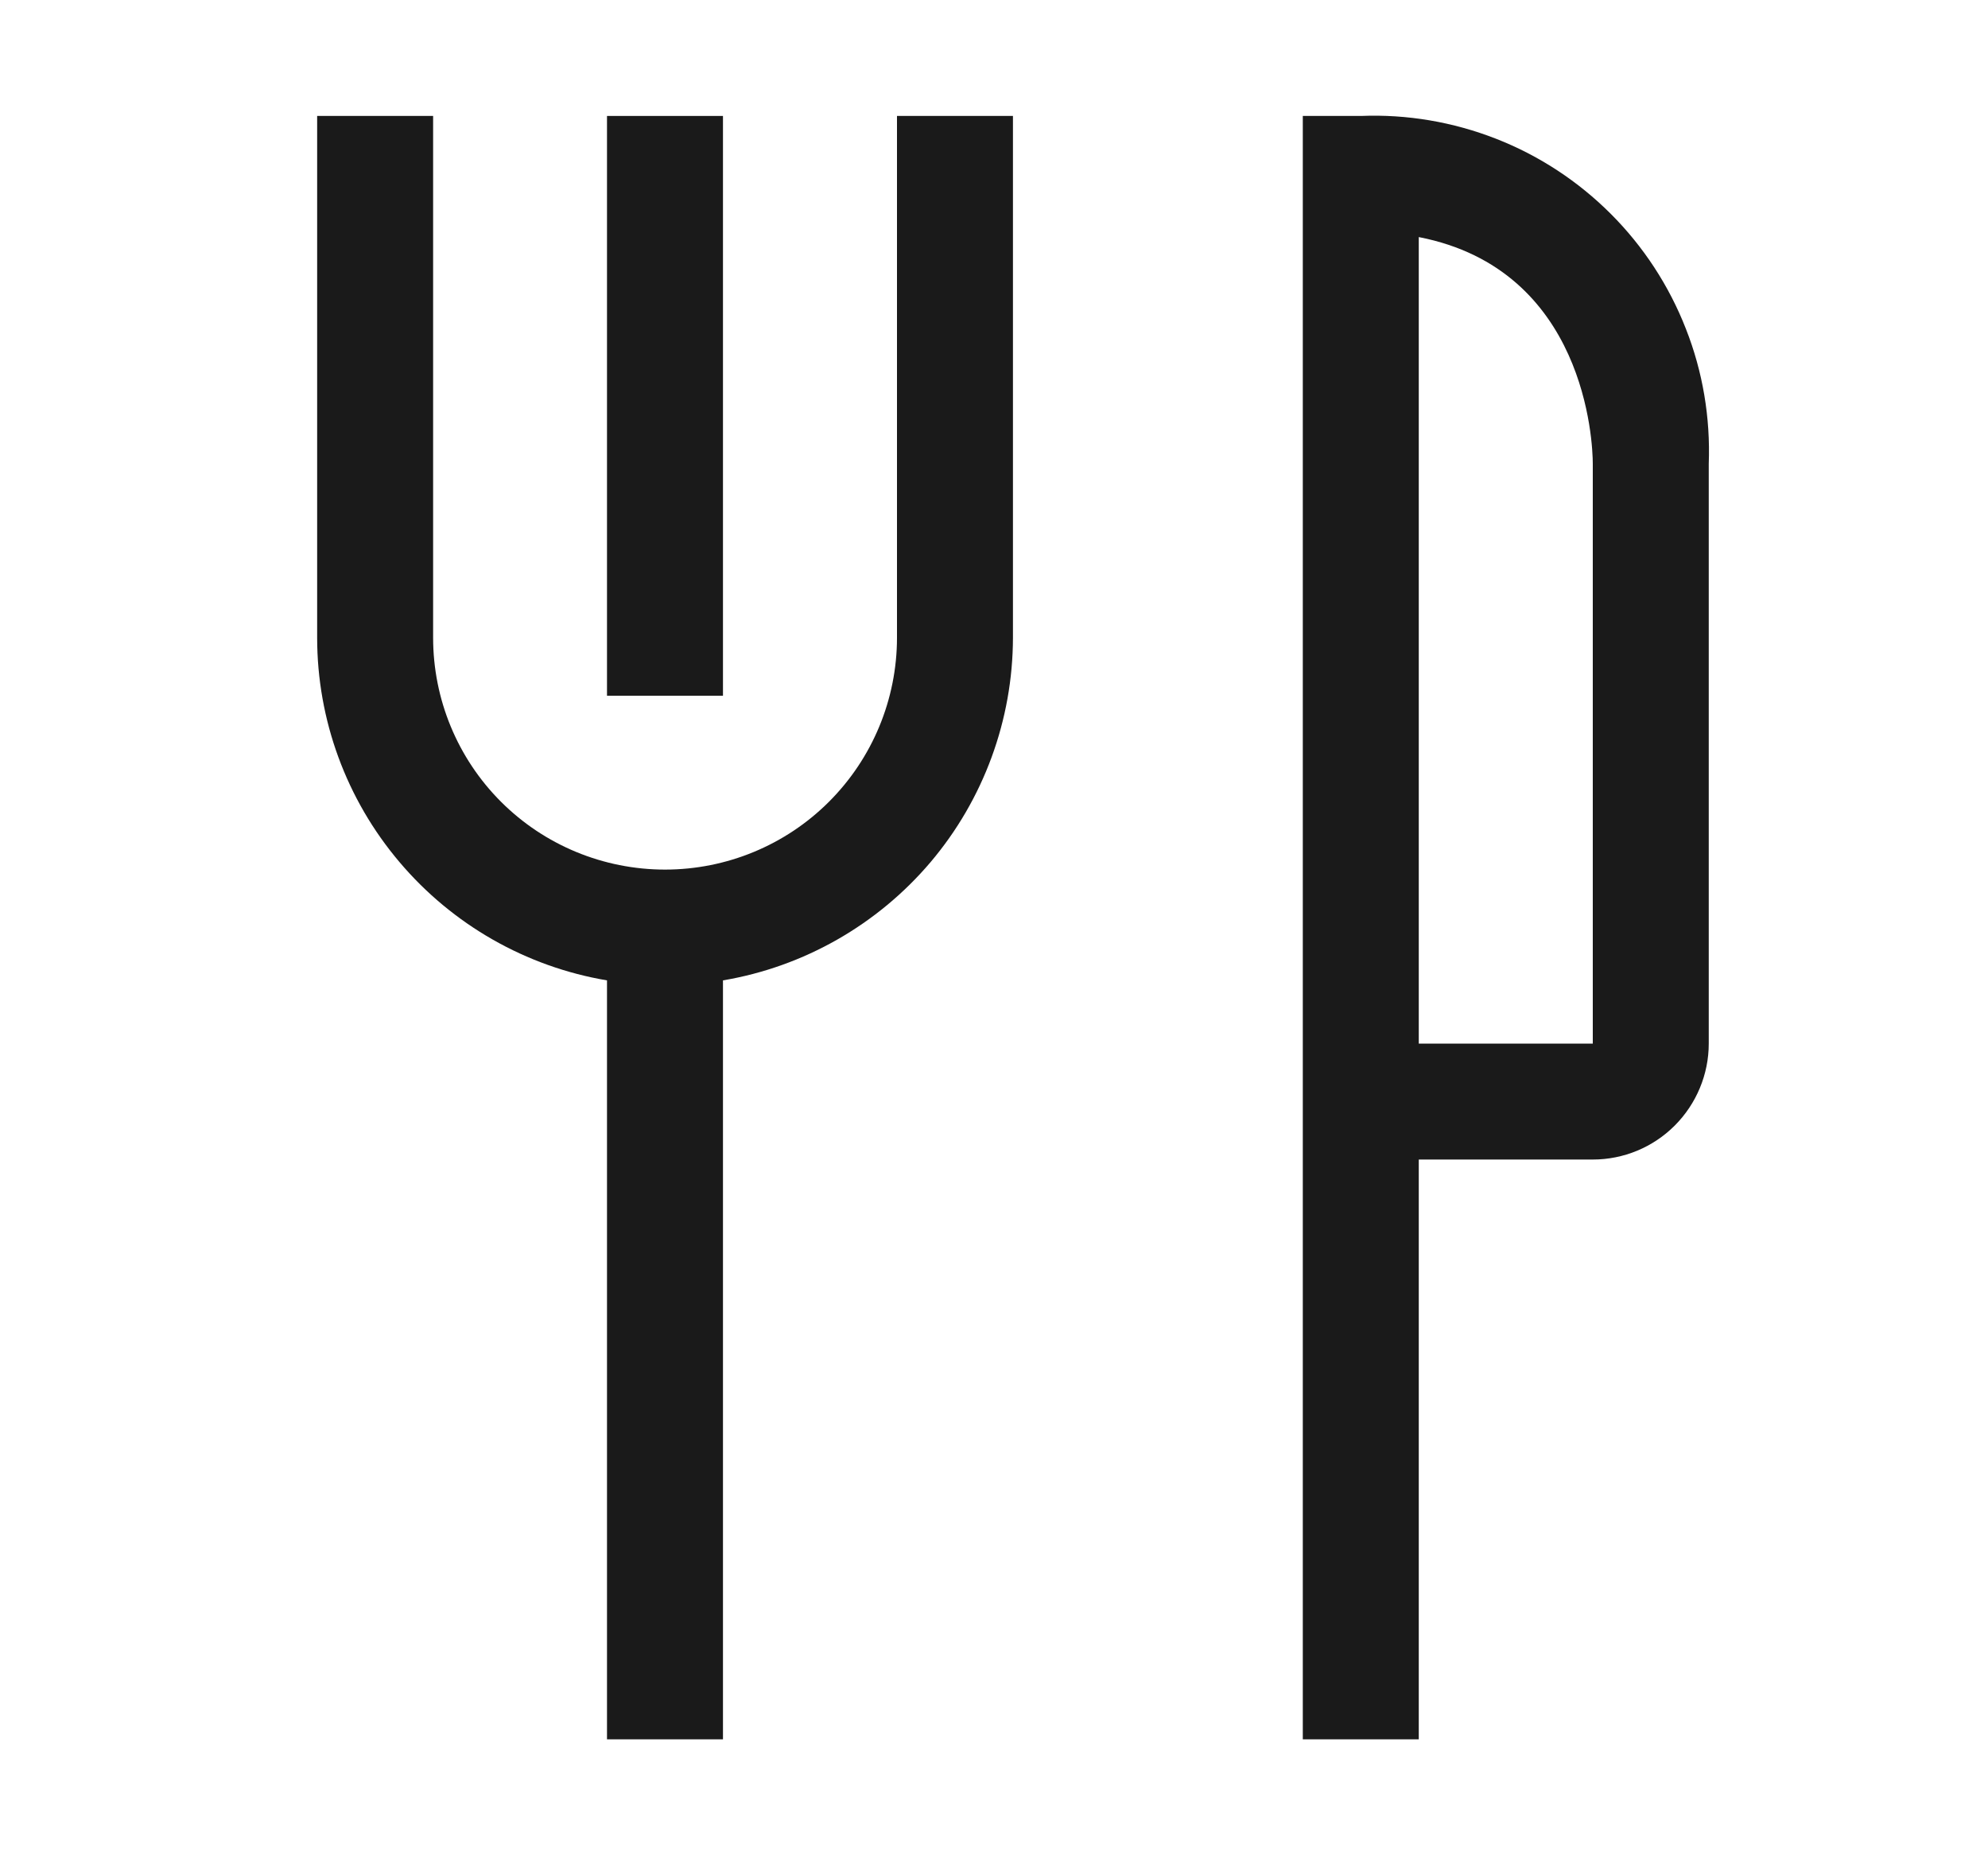 <svg width="15" height="14" viewBox="0 0 15 14" fill="none" xmlns="http://www.w3.org/2000/svg">
<path d="M4.58 0.875H5.455V5.25H4.58V0.875Z" fill="#1A1A1A"/>
<path d="M6.768 4.812C6.768 5.277 6.583 5.722 6.255 6.05C5.927 6.378 5.482 6.562 5.018 6.562C4.553 6.562 4.108 6.378 3.78 6.05C3.452 5.722 3.268 5.277 3.268 4.812V0.875H2.393V4.812C2.393 5.432 2.613 6.032 3.014 6.505C3.414 6.978 3.969 7.295 4.58 7.398V13.125H5.455V7.398C6.066 7.295 6.621 6.978 7.022 6.505C7.422 6.032 7.642 5.432 7.643 4.812V0.875H6.768V4.812ZM10.268 0.875H9.83V13.125H10.705V8.75H12.018C12.25 8.75 12.472 8.658 12.636 8.494C12.8 8.33 12.893 8.107 12.893 7.875V3.5C12.906 3.152 12.848 2.804 12.72 2.48C12.593 2.155 12.4 1.86 12.154 1.614C11.907 1.367 11.613 1.174 11.288 1.047C10.963 0.92 10.616 0.861 10.268 0.875ZM12.018 7.875H10.705V1.789C11.965 2.034 12.018 3.338 12.018 3.5V7.875Z" fill="#1A1A1A"/>
</svg>
